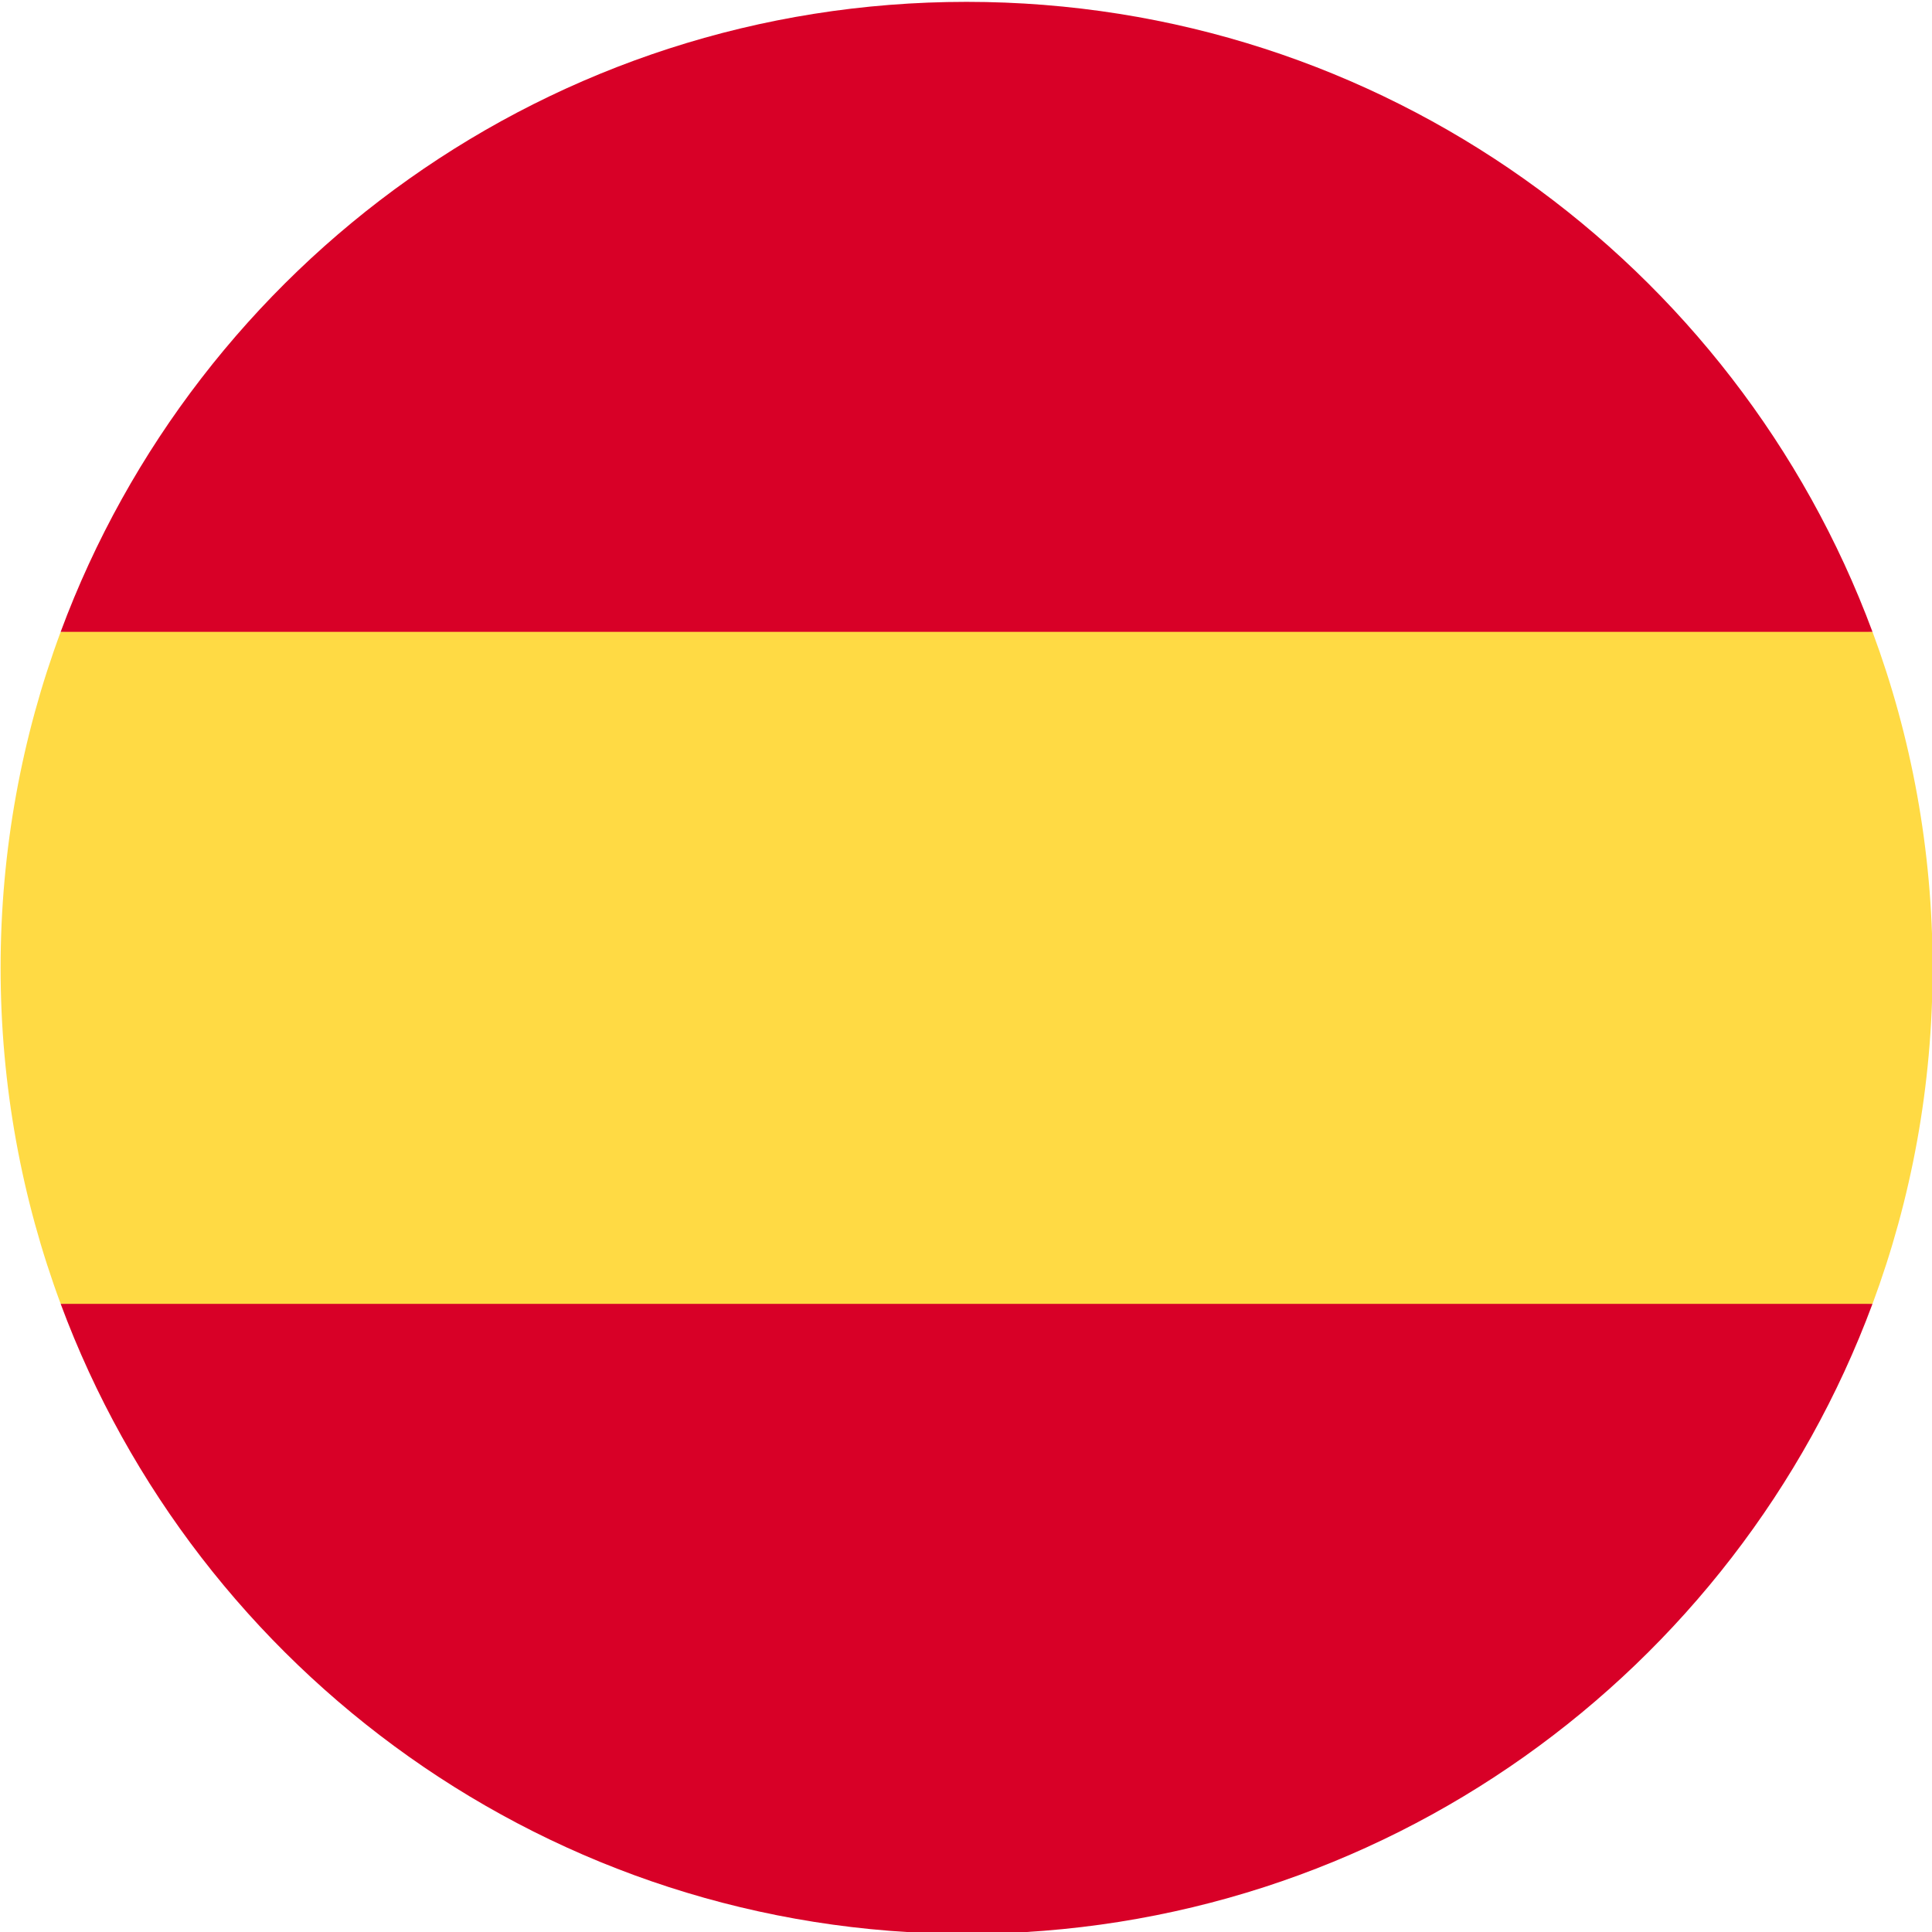<?xml version="1.0" encoding="UTF-8"?>
<!-- Generator: Adobe Illustrator 26.0.0, SVG Export Plug-In . SVG Version: 6.00 Build 0)  -->
<svg xmlns="http://www.w3.org/2000/svg" xmlns:xlink="http://www.w3.org/1999/xlink" version="1.1" id="Layer_1" x="0px" y="0px" viewBox="0 0 512 512" style="enable-background:new 0 0 512 512;" xml:space="preserve">
<style type="text/css">
	.st0{clip-path:url(#SVGID_00000092424303397984484100000015377962118084969655_);}
	.st1{fill:#FFDA44;}
	.st2{fill:#D80027;}
</style>
<g>
	<defs>
		<rect id="SVGID_1_" x="0.158" y="0.491" width="512" height="512"></rect>
	</defs>
	<clipPath id="SVGID_00000115474320280667444310000008066866496201935804_">
		<use xlink:href="#SVGID_1_" style="overflow:visible;"></use>
	</clipPath>
	<g style="clip-path:url(#SVGID_00000115474320280667444310000008066866496201935804_);">
		<path class="st1" d="M0.158,256.493c0,31.313,5.633,61.31,15.923,89.043l240.077,22.261    l240.077-22.261c10.291-27.733,15.923-57.73,15.923-89.043    c0-31.315-5.632-61.31-15.923-89.043l-240.077-22.261L16.081,167.45    C5.791,195.183,0.158,225.178,0.158,256.493L0.158,256.493z"></path>
		<path class="st2" d="M496.228,167.448C460.058,69.964,366.223,0.491,256.151,0.491    c-110.071,0-203.906,69.473-240.077,166.957H496.228z"></path>
		<path class="st2" d="M16.075,345.532c36.171,97.485,130.006,166.957,240.077,166.957    c110.071,0,203.906-69.472,240.077-166.957H16.075z"></path>
	</g>
</g>
</svg>
